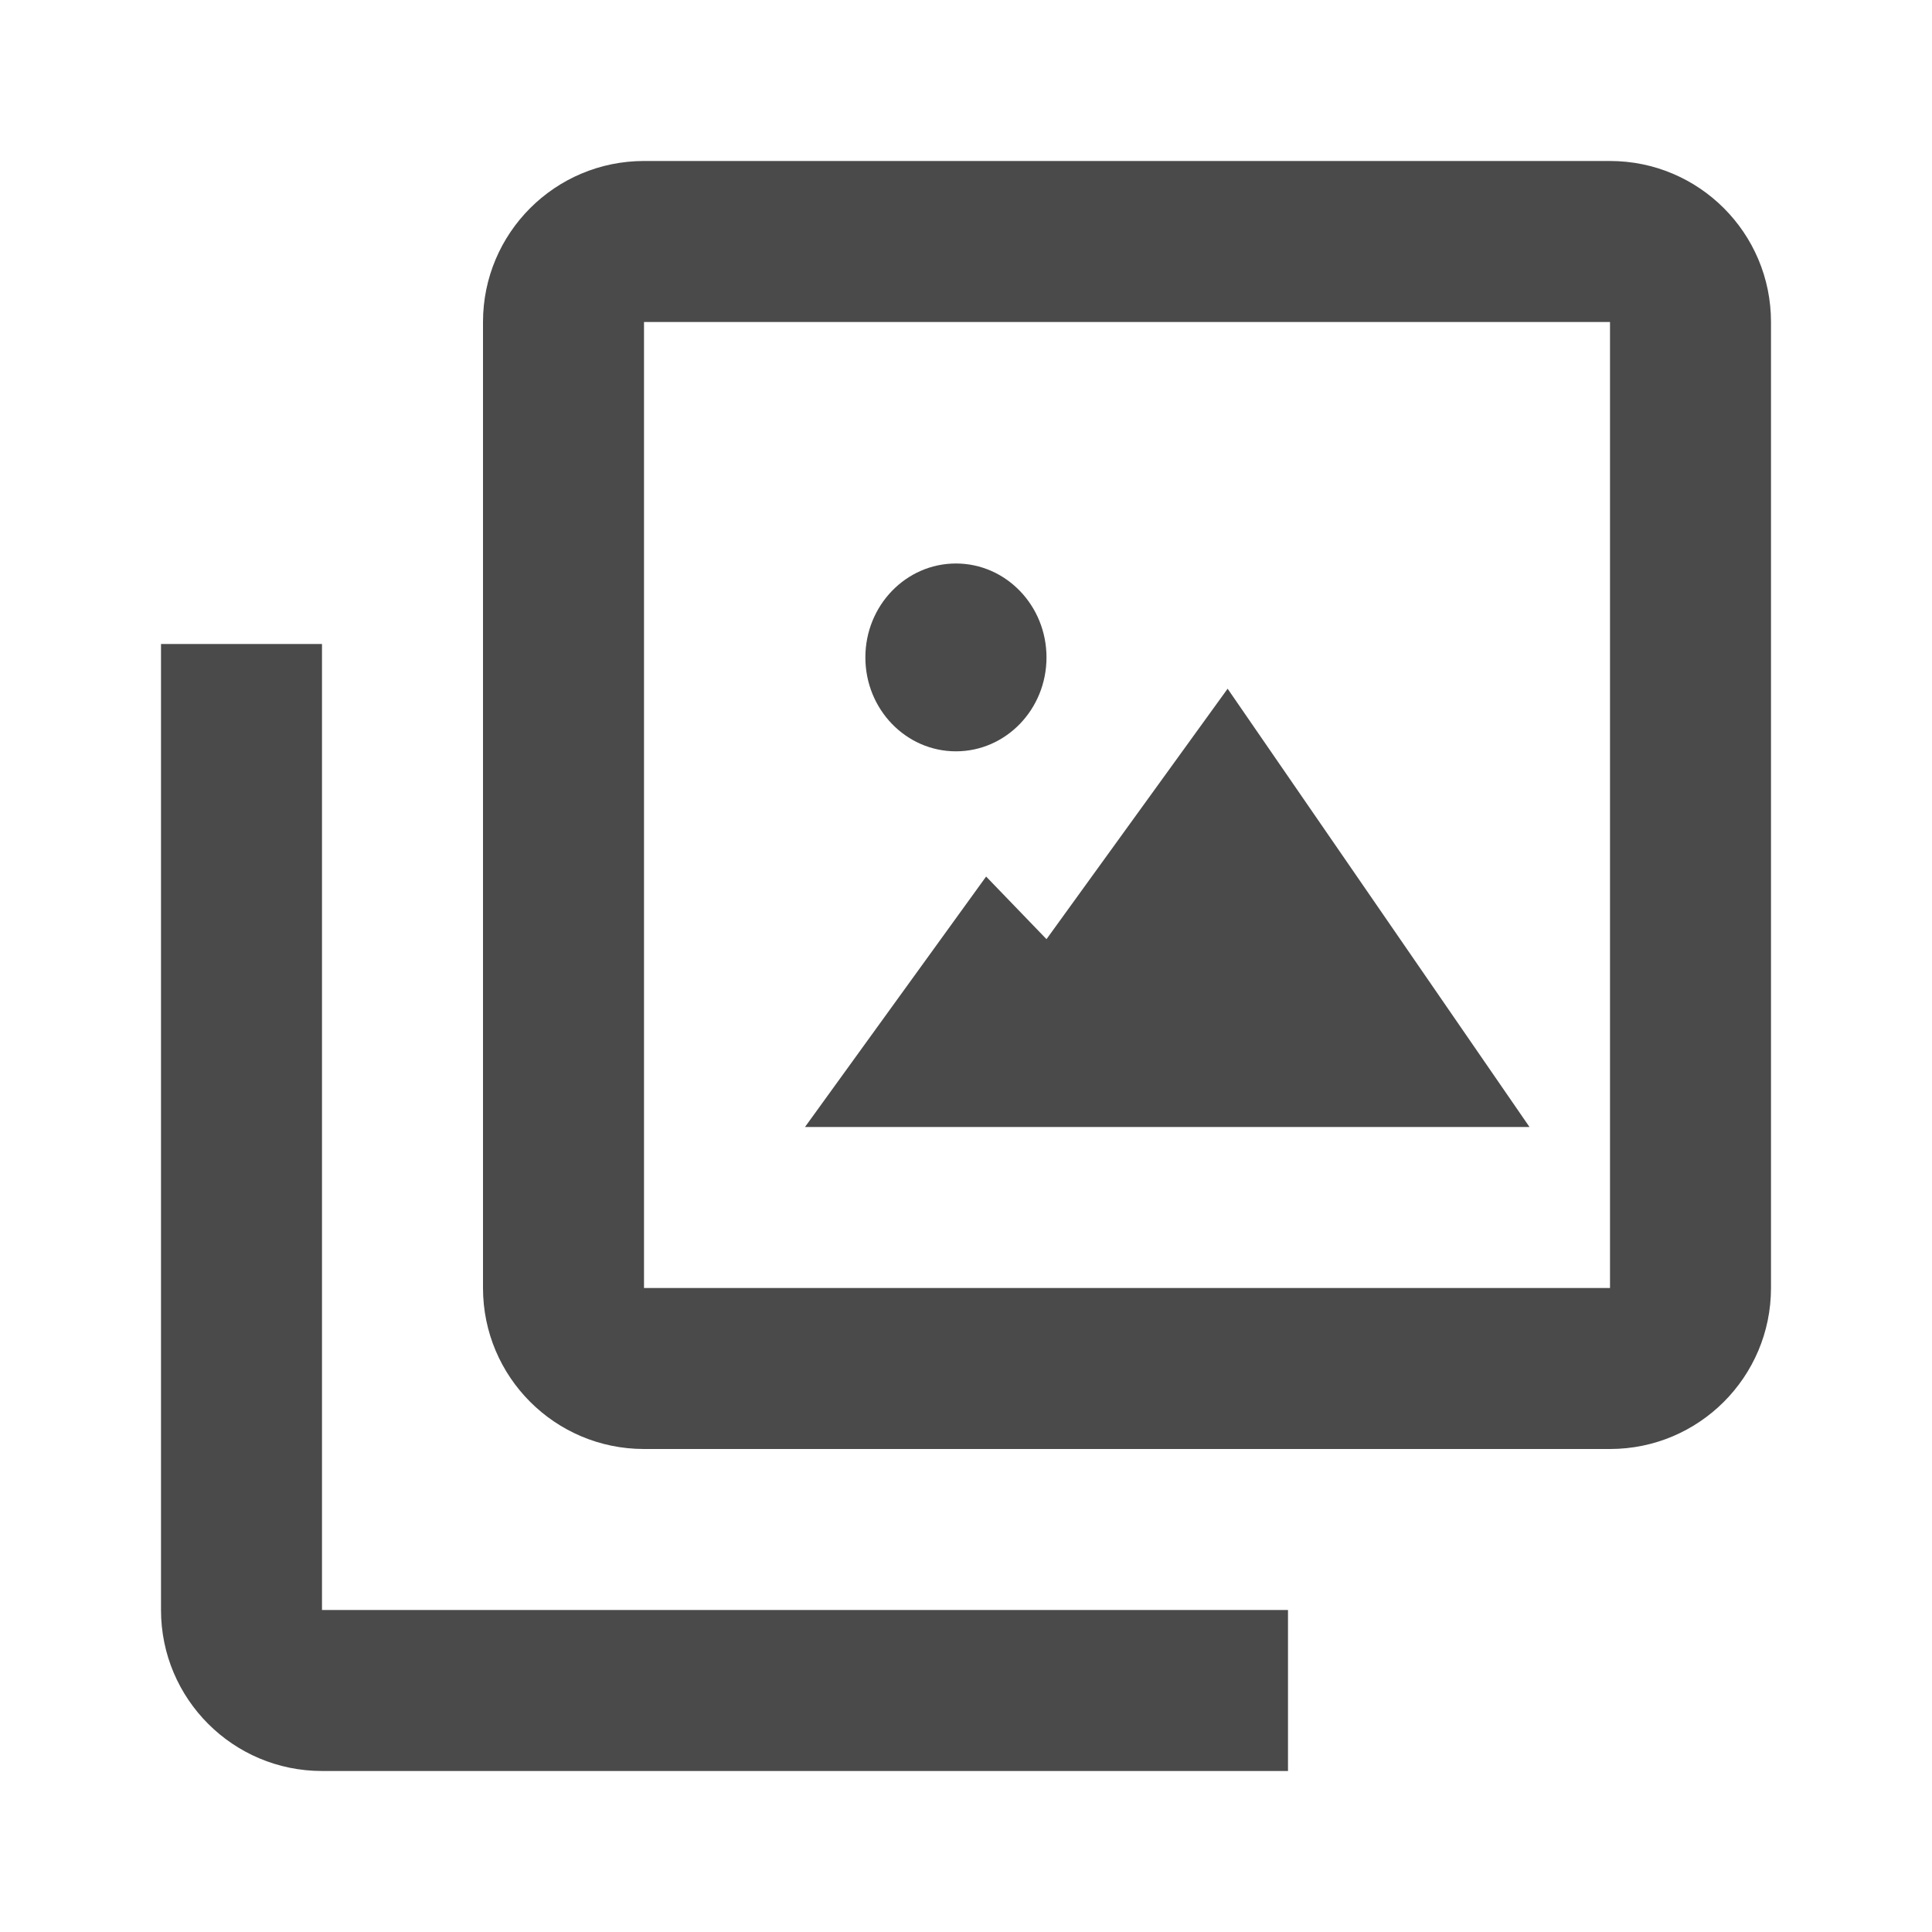 <?xml version="1.0" encoding="UTF-8"?> <svg xmlns="http://www.w3.org/2000/svg" width="140" height="140" viewBox="0 0 140 140" fill="none"> <path d="M69.271 54.444C65.646 54.444 62.708 51.397 62.708 47.639C62.708 43.88 65.646 40.833 69.271 40.833C72.895 40.833 75.833 43.88 75.833 47.639C75.833 51.397 72.895 54.444 69.271 54.444Z" fill="#4A4A4A"></path> <path d="M110.833 81.666H58.333L71.458 63.518L75.833 68.055L88.958 49.907L110.833 81.666Z" fill="#4A4A4A"></path> <path fill-rule="evenodd" clip-rule="evenodd" d="M116.667 105H46.667C40.223 105 35 99.776 35 93.333V23.333C35 16.89 40.223 11.666 46.667 11.666H116.667C123.11 11.666 128.333 16.89 128.333 23.333V93.333C128.333 99.776 123.11 105 116.667 105ZM46.667 23.333V93.333H116.667V23.333H46.667Z" fill="#4A4A4A"></path> <path d="M23.333 46.666H11.667V116.667C11.667 123.11 16.89 128.333 23.333 128.333H93.333V116.667H23.333V46.666Z" fill="#4A4A4A"></path> </svg> 
